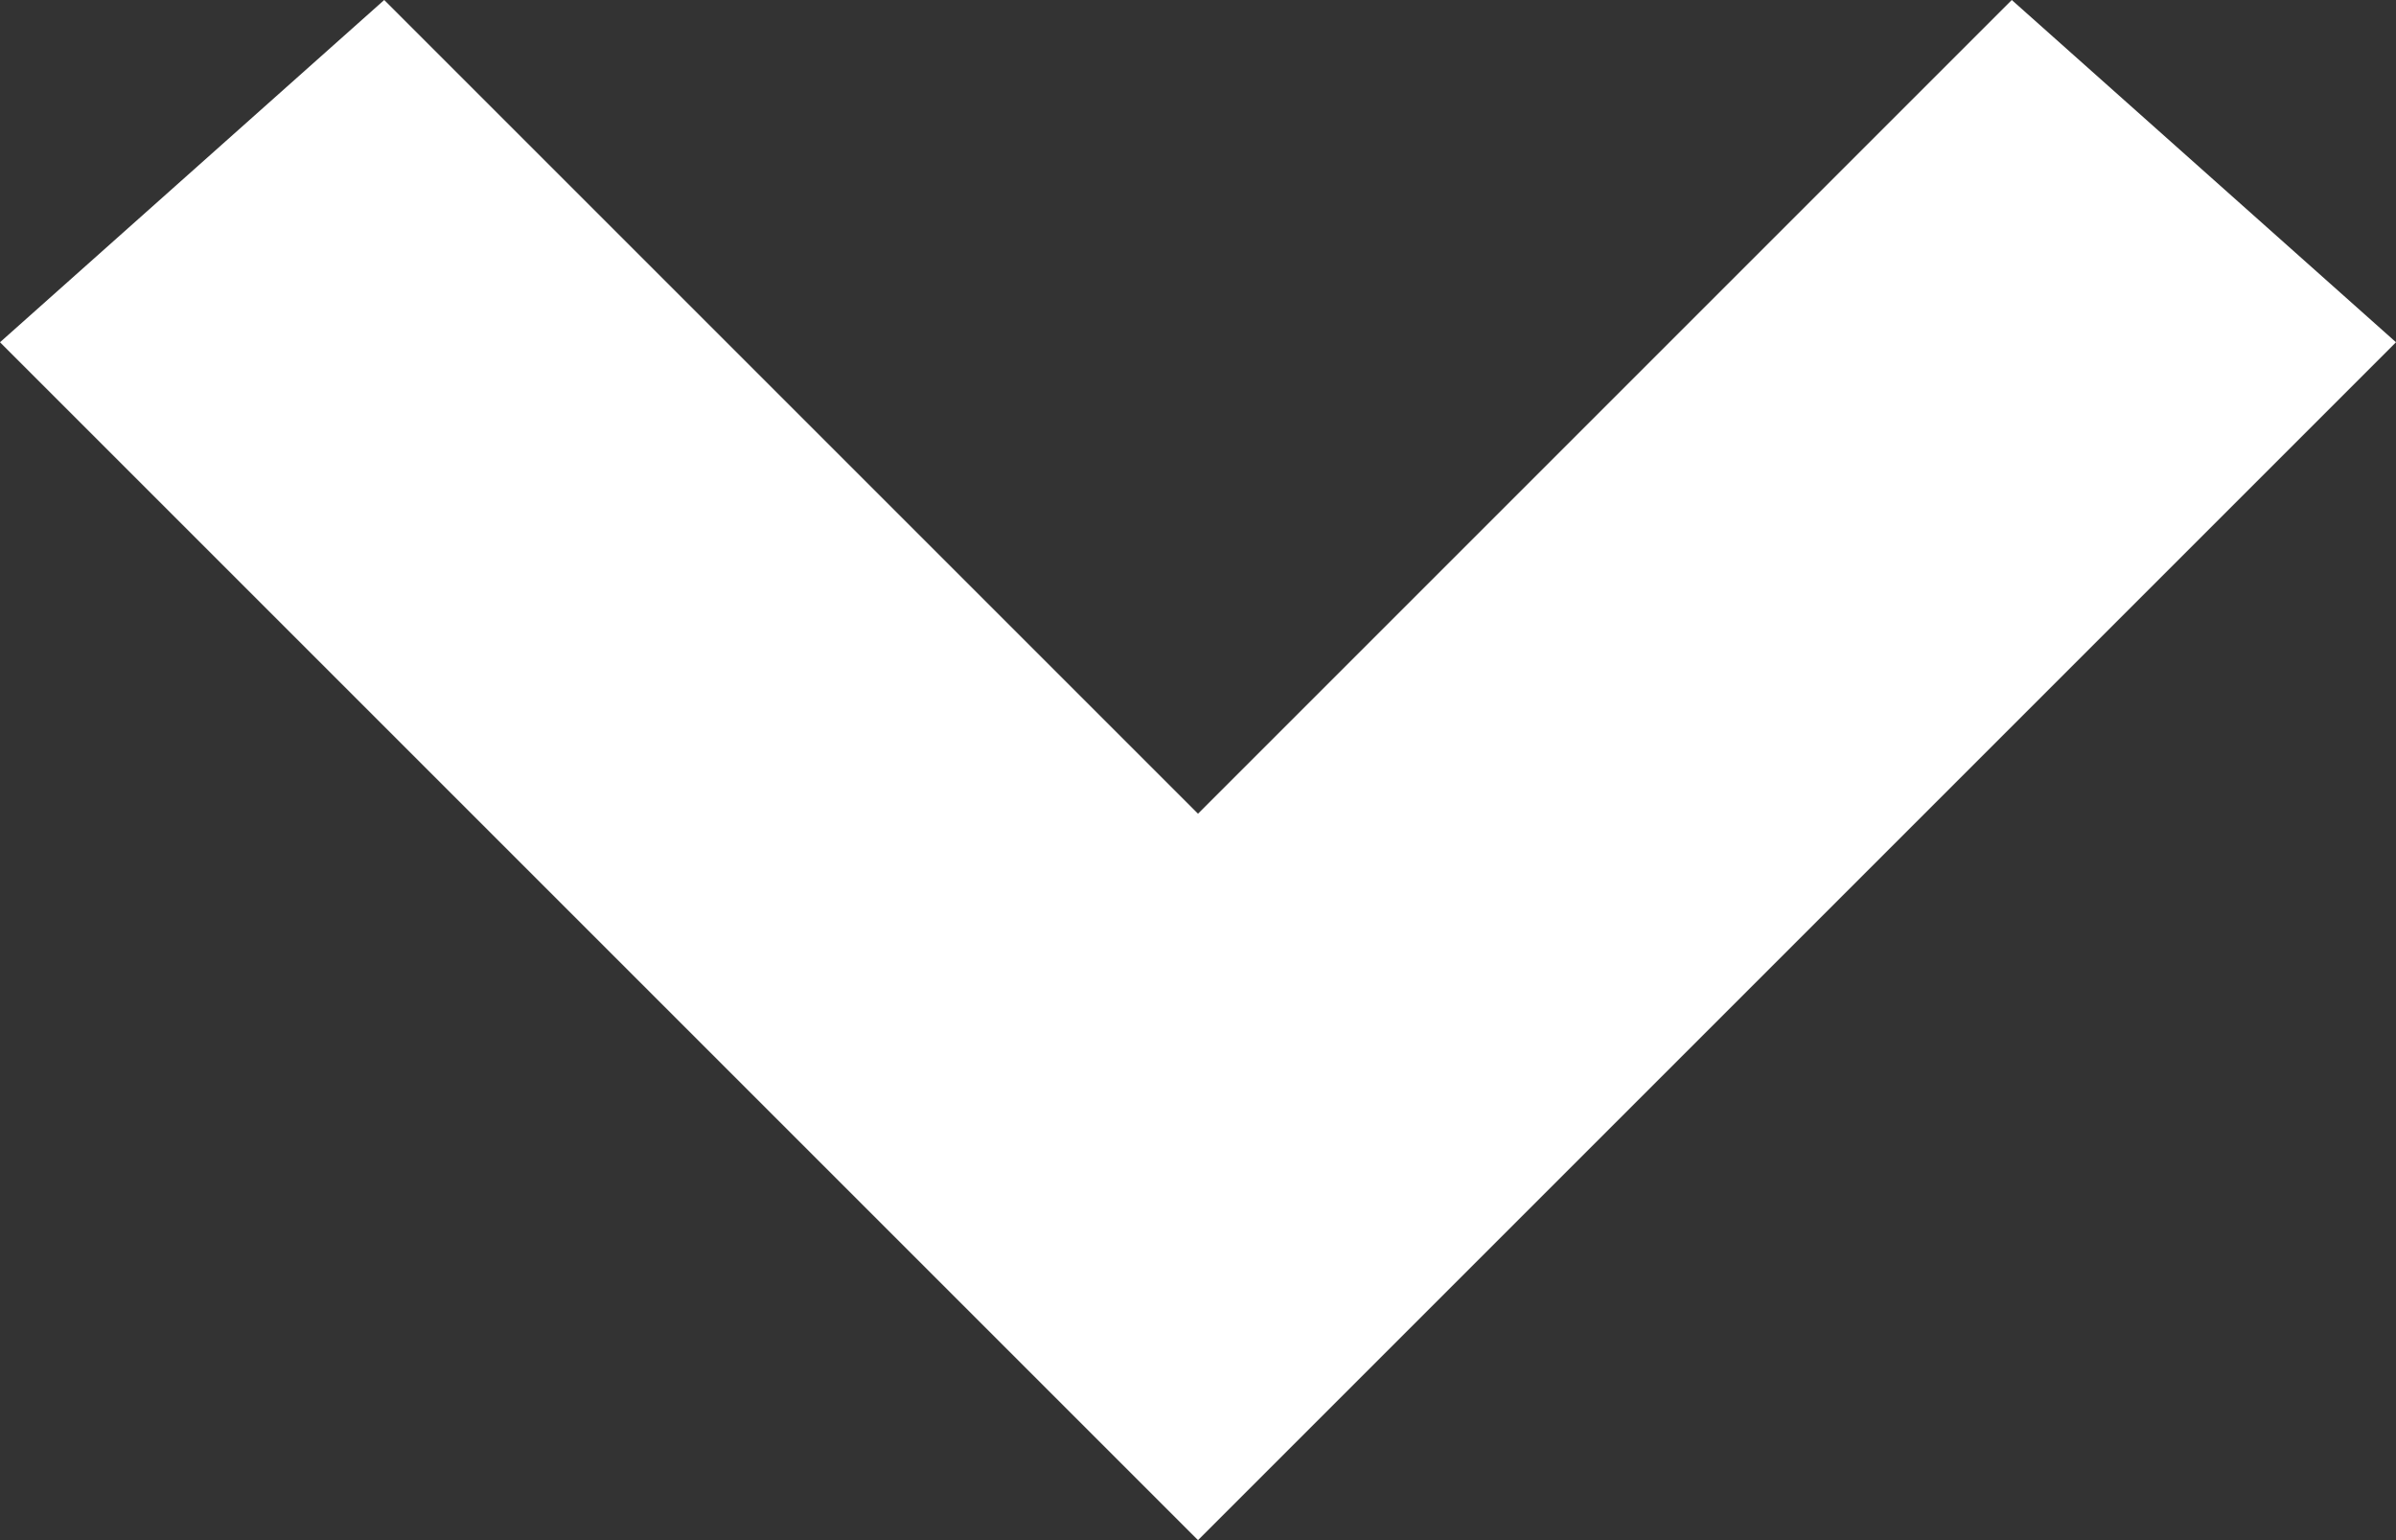 <svg viewBox="0 0 28 18" xmlns="http://www.w3.org/2000/svg"><rect x="0" y="0" width="28" height="18" fill="#333333" stroke="none"/><path d="m14 18 14-14-4.49-4-9.51 9.51-9.51-9.51-4.49 4z" fill="#ffffff"/></svg>